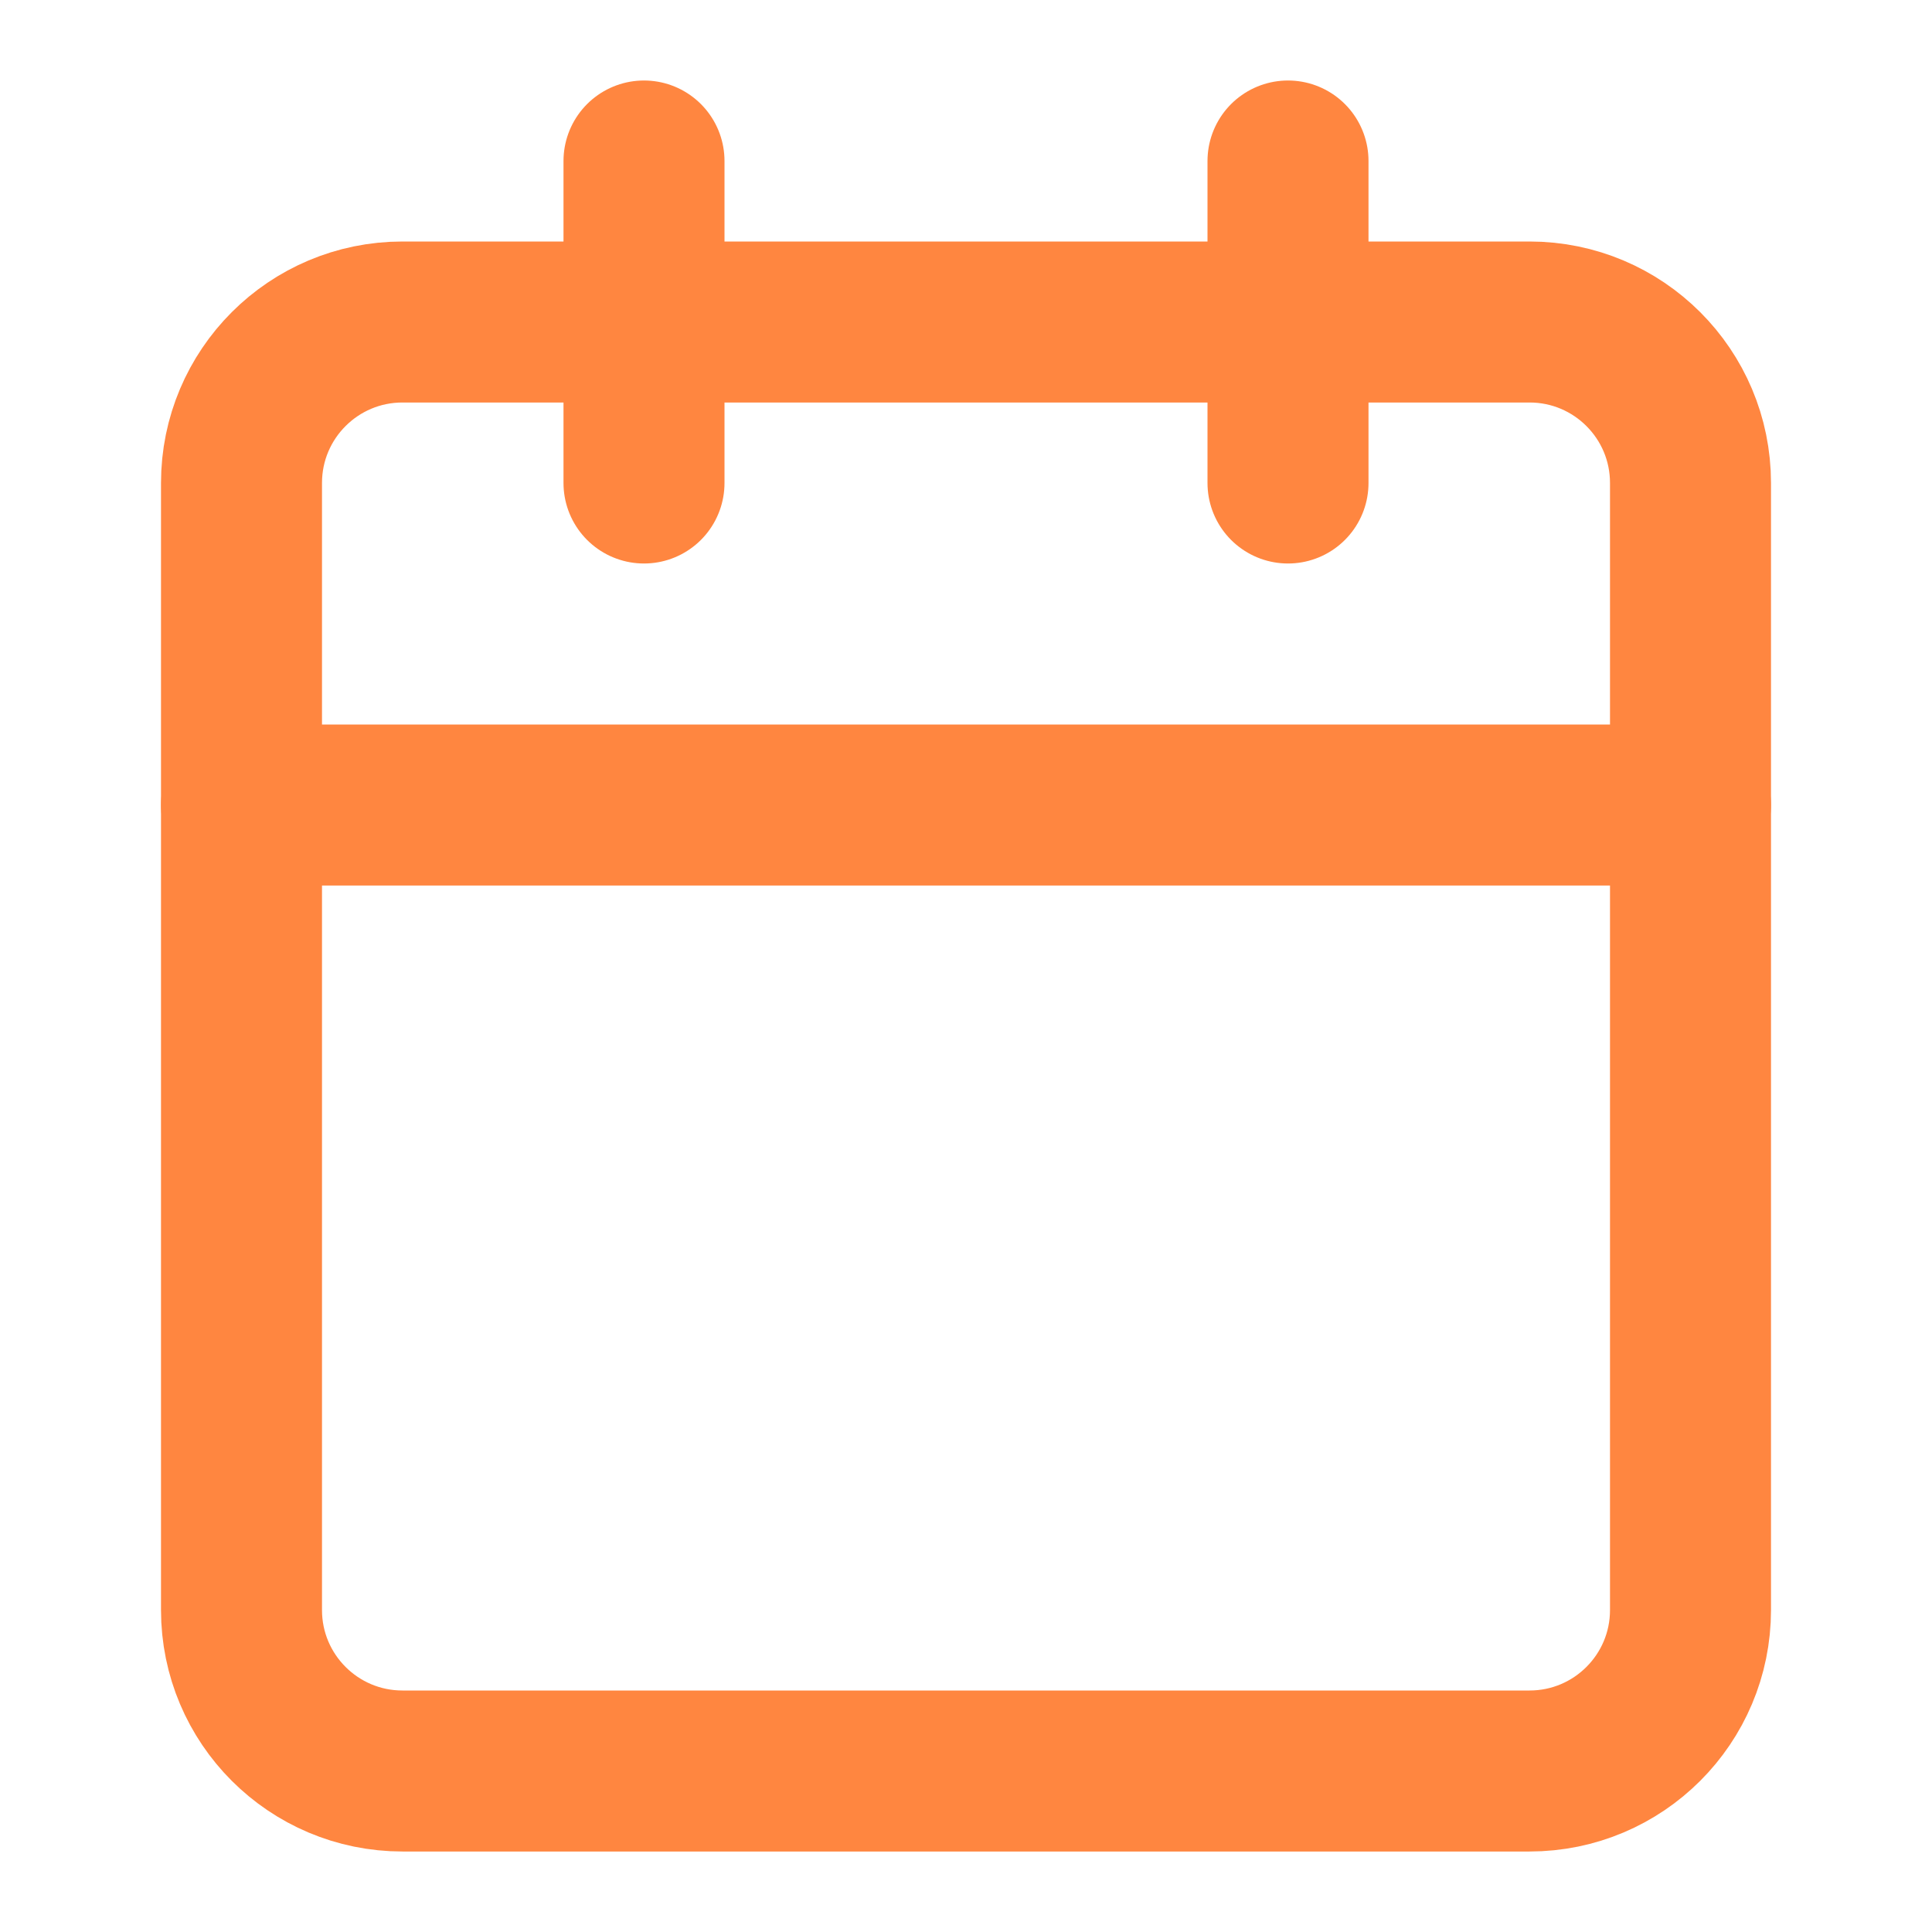 <svg width="24" height="24" viewBox="0 0 24 24" fill="none" xmlns="http://www.w3.org/2000/svg">
<path d="M19 4H5C3.895 4 3 4.895 3 6V20C3 21.105 3.895 22 5 22H19C20.105 22 21 21.105 21 20V6C21 4.895 20.105 4 19 4Z" stroke="#FF8640" stroke-width="2" stroke-linecap="round" stroke-linejoin="round"/>
<path d="M16 2V6" stroke="#FF8640" stroke-width="2" stroke-linecap="round" stroke-linejoin="round"/>
<path d="M8 2V6" stroke="#FF8640" stroke-width="2" stroke-linecap="round" stroke-linejoin="round"/>
<path d="M3 10H21" stroke="#FF8640" stroke-width="2" stroke-linecap="round" stroke-linejoin="round"/>
</svg>

